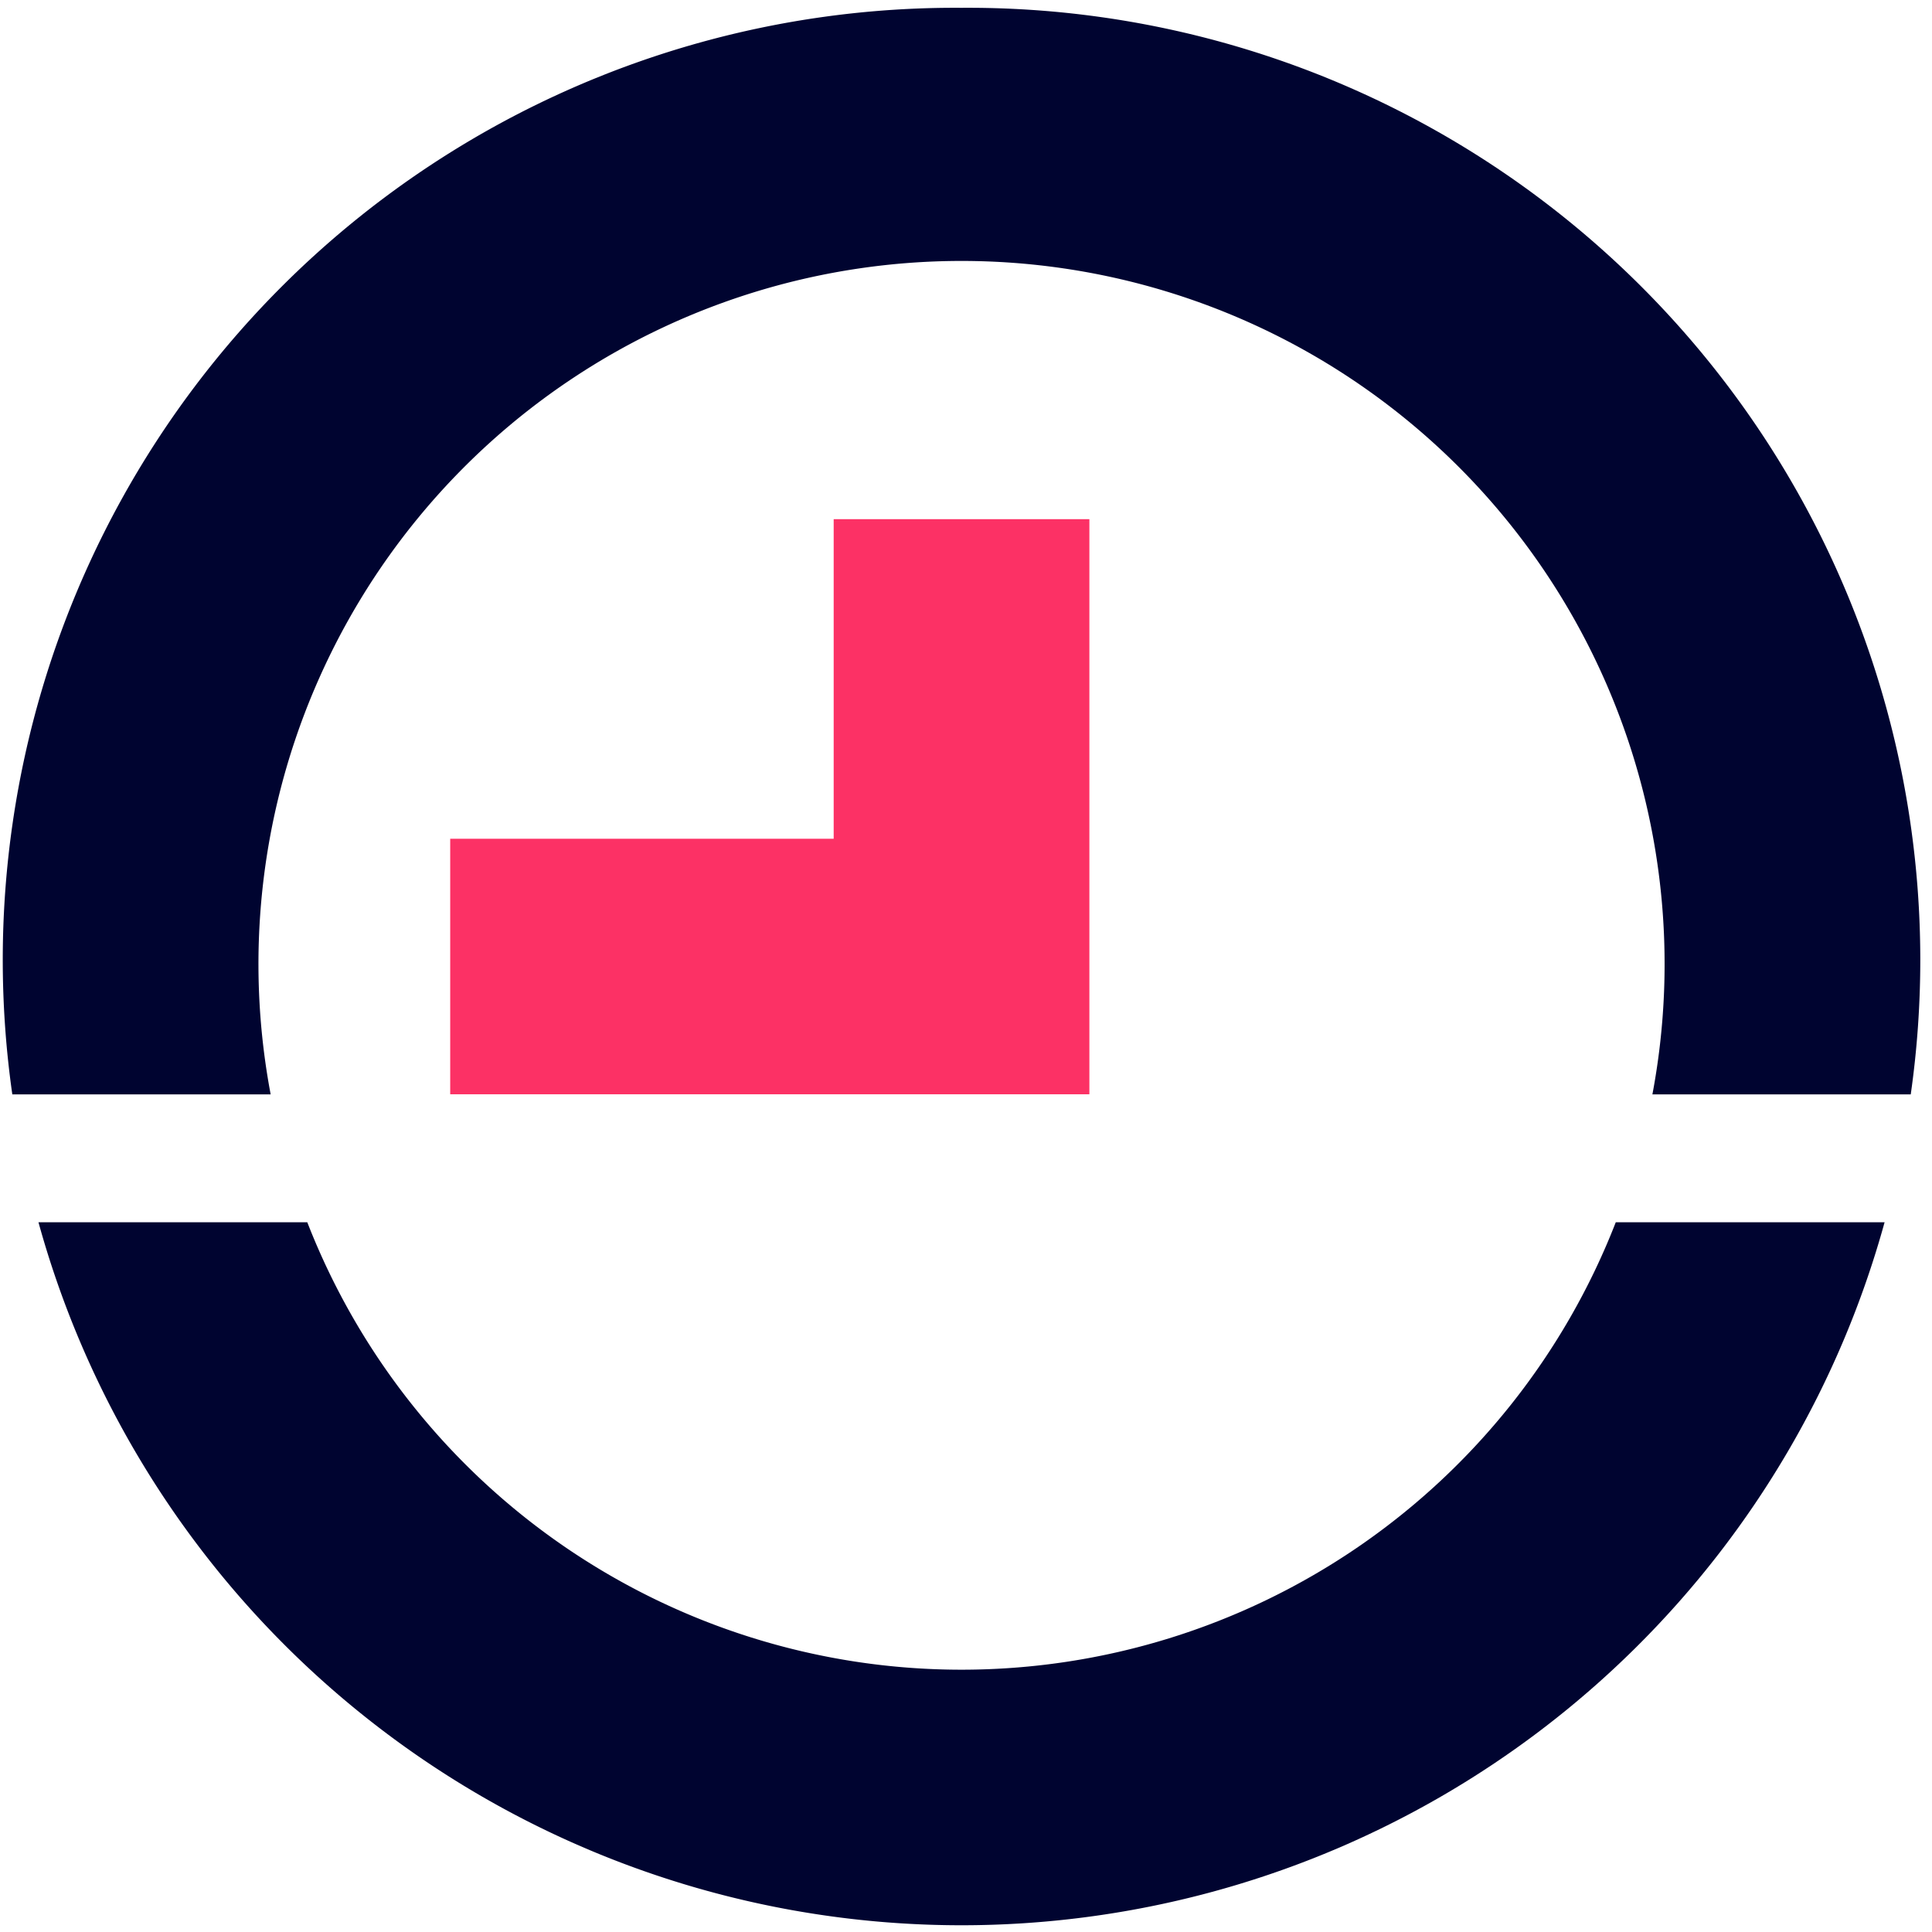 <svg xmlns="http://www.w3.org/2000/svg" xmlns:xlink="http://www.w3.org/1999/xlink" width="43" height="43" viewBox="0 0 43 43"><defs><clipPath id="clip-path"><rect id="Rectangle_1239" data-name="Rectangle 1239" width="43" height="43" transform="translate(0)" fill="none"></rect></clipPath></defs><g id="Group_4392" data-name="Group 4392" transform="translate(0)"><path id="Path_998" data-name="Path 998" d="M15.535,8v7.113H7V20.8H21.226V8Z" transform="translate(3.02 3.555)" fill="#fc3165"></path><g id="Group_2640" data-name="Group 2640" transform="translate(0 0)"><g id="Group_2639" data-name="Group 2639" transform="translate(0)" clip-path="url(#clip-path)"><path id="Path_999" data-name="Path 999" d="M35.664,19A15.625,15.625,0,0,1,6.541,19H.558a21.311,21.311,0,0,0,41.089,0Z" transform="translate(0.298 8.203)" fill="#000430"></path><path id="Path_1000" data-name="Path 1000" d="M5.962,24.184a15.648,15.648,0,1,1,30.753,0h5.75A21.191,21.191,0,0,0,21.339,0,21.191,21.191,0,0,0,.212,24.184Z" transform="translate(0.062 0.174)" fill="#000430"></path></g></g></g></svg>